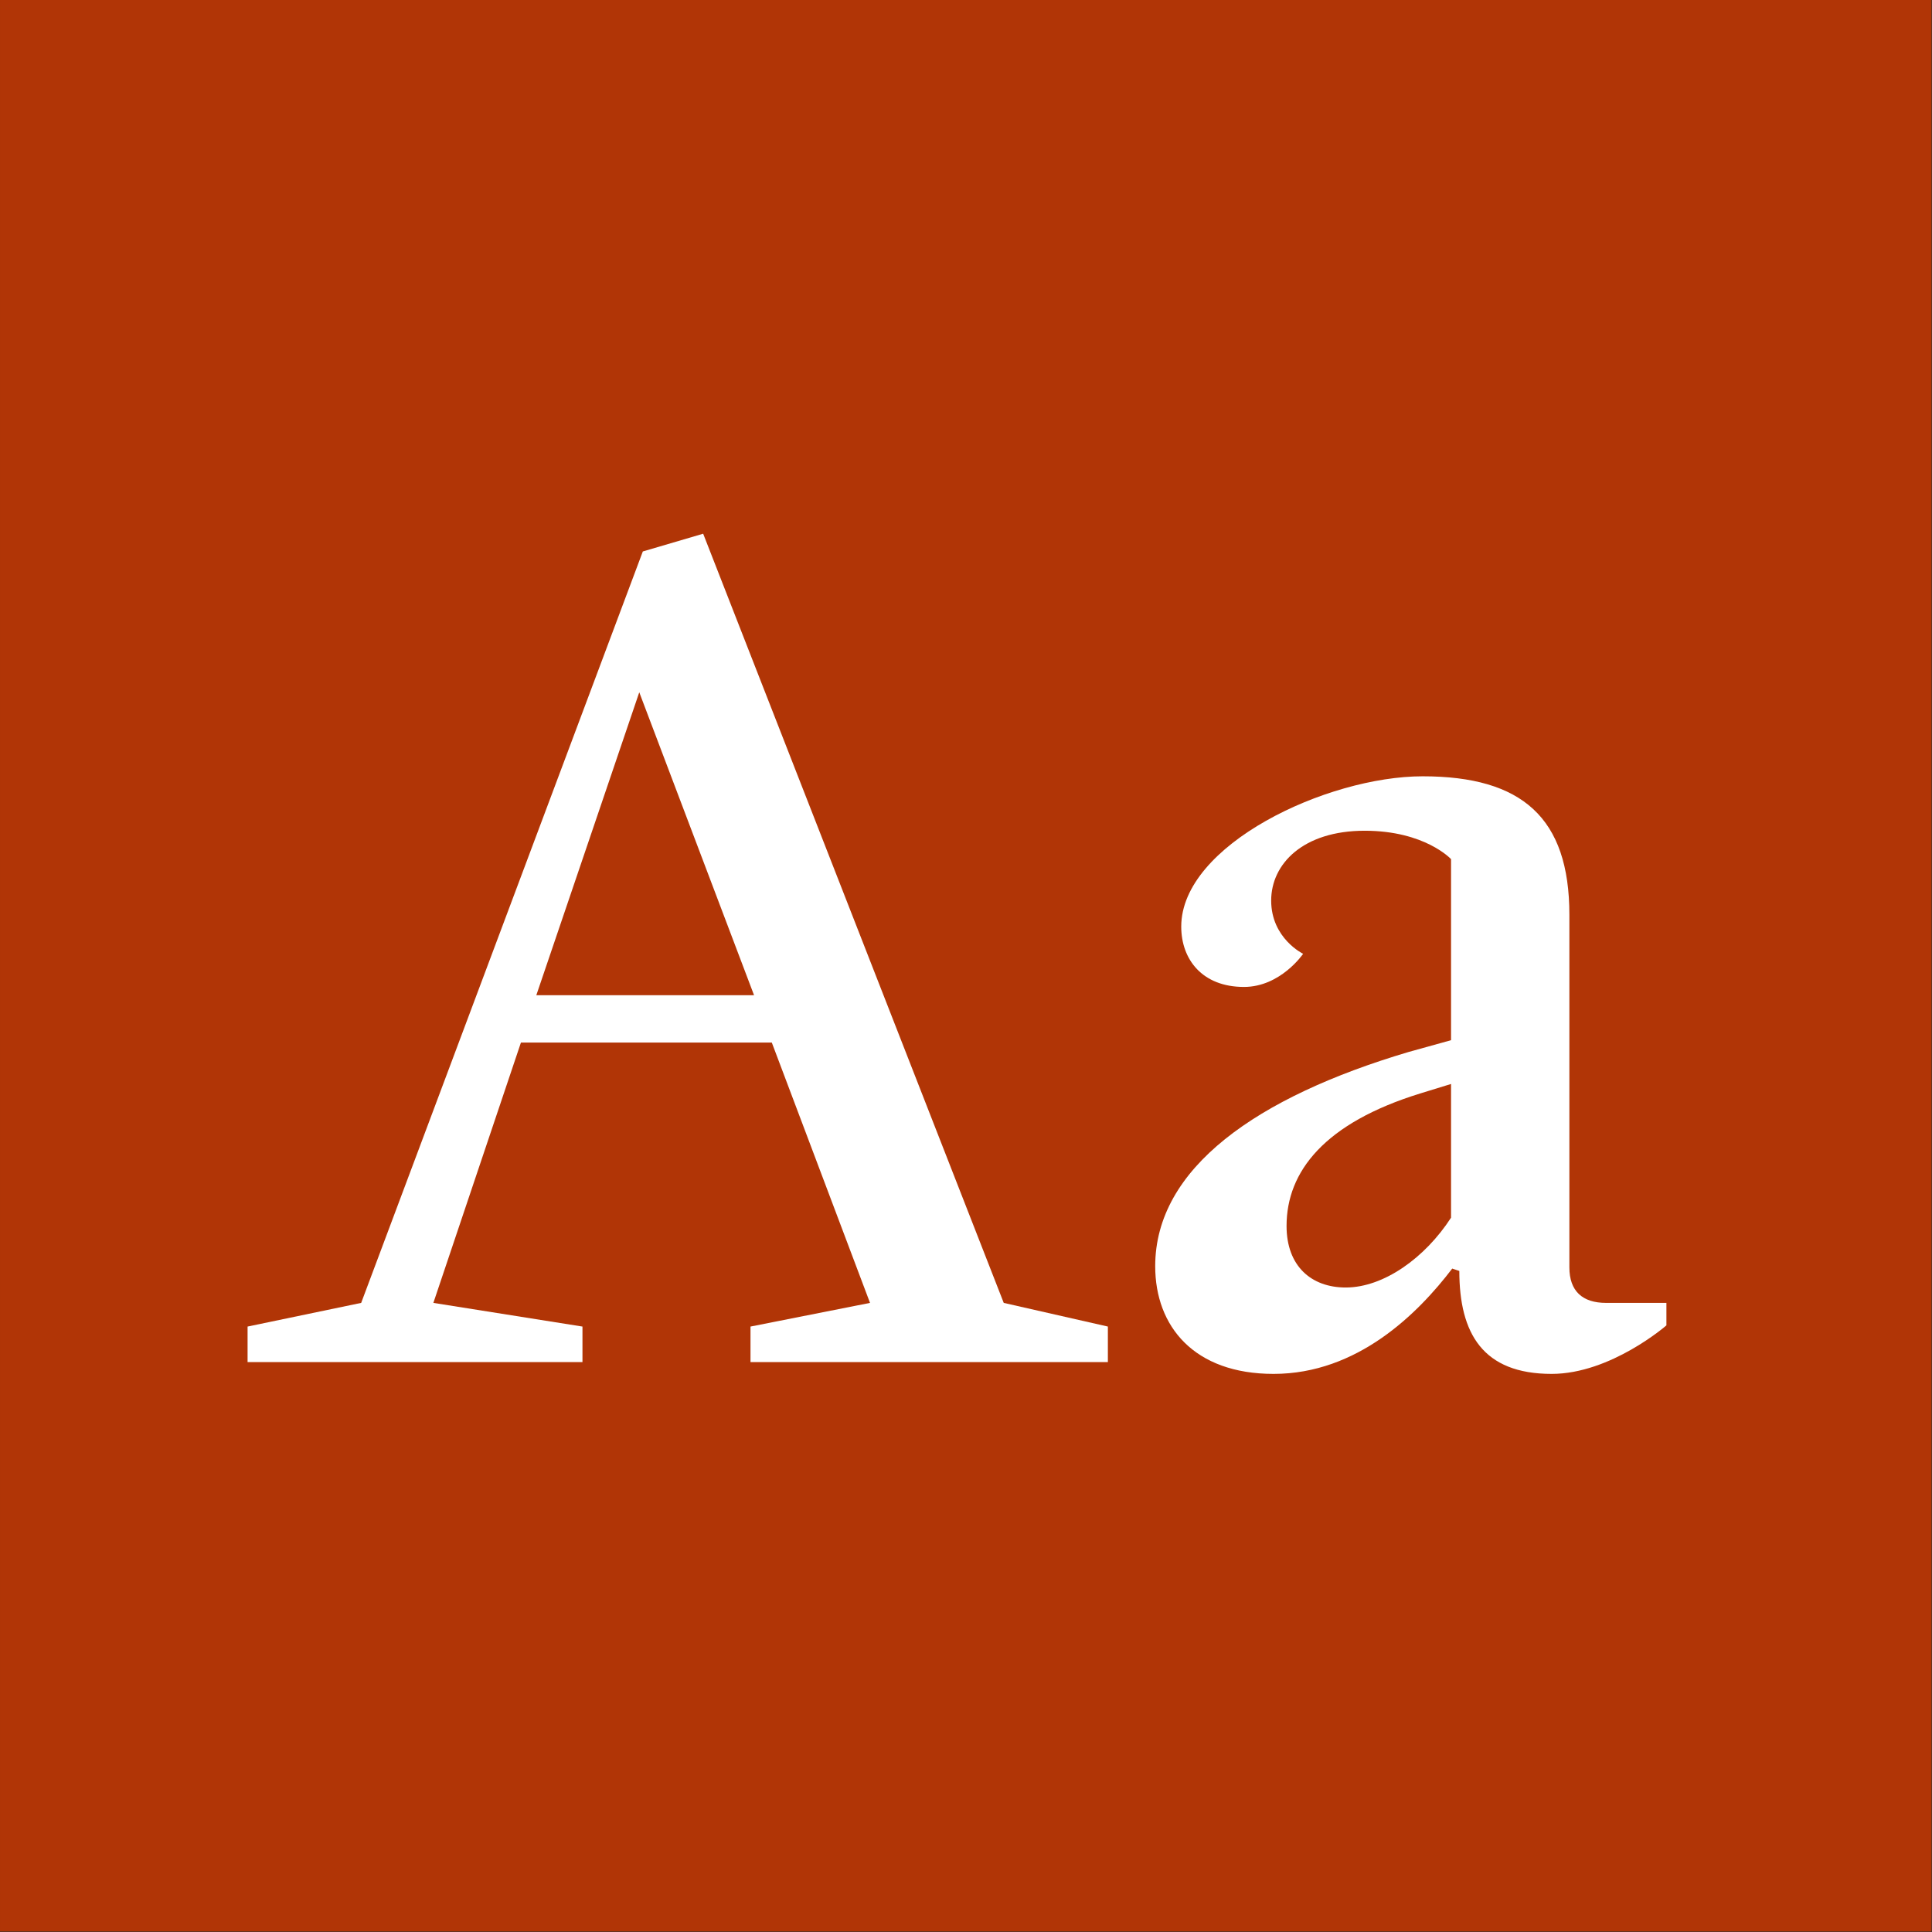 <?xml version="1.0" encoding="UTF-8" standalone="no"?>
<!DOCTYPE svg PUBLIC "-//W3C//DTD SVG 1.1//EN" "http://www.w3.org/Graphics/SVG/1.1/DTD/svg11.dtd">
<svg width="100%" height="100%" viewBox="0 0 400 400" version="1.1" xmlns="http://www.w3.org/2000/svg" xmlns:xlink="http://www.w3.org/1999/xlink" xml:space="preserve" style="fill-rule:evenodd;clip-rule:evenodd;stroke-linejoin:round;stroke-miterlimit:1.414;">
    <rect x="0" y="0" width="400" height="400" fill="#333333" stroke="none"/>
    <g id="Layer1">
        <g transform="matrix(0.959,7.69253e-17,7.69253e-17,0.645,5.755,1.935)">
            <rect x="-6" y="-3" width="417" height="620" style="fill:rgb(177,53,6);"/>
        </g>
        <g transform="matrix(1,0,0,1,-122.719,85.4)">
            <path d="M330.532,184.35L268.302,25.1L255.807,28.775L197.497,184.35L173.977,189.25L173.977,196.6L243.312,196.6L243.312,189.25L212.442,184.35L230.572,130.45L282.512,130.45L302.847,184.35L278.102,189.25L278.102,196.6L352.092,196.6L352.092,189.25L330.532,184.35ZM233.757,120.65L255.072,57.93L278.837,120.65L233.757,120.65Z" style="fill:white;fill-rule:nonzero;"/>
            <path d="M455.237,184.35C450.337,184.35 447.642,181.9 447.642,177L447.642,103.99C447.642,83.9 437.842,75.325 417.262,75.325C397.417,75.325 367.282,89.535 367.282,106.44C367.282,113.3 371.692,118.935 380.267,118.935C387.862,118.935 392.517,112.075 392.517,112.075C392.517,112.075 385.902,108.89 385.902,101.05C385.902,93.455 392.517,86.595 405.257,86.595C417.752,86.595 423.142,92.475 423.142,92.475L423.142,129.96L414.322,132.41C382.962,141.72 361.892,156.42 361.892,176.755C361.892,189.25 369.977,199.05 386.392,199.05C403.787,199.05 416.282,186.555 423.387,177.245L424.857,177.735C424.857,190.72 429.757,199.05 443.967,199.05C456.217,199.05 467.732,189.005 467.732,189.005L467.732,184.35L455.237,184.35ZM401.337,181.165C394.232,181.165 389.087,176.755 389.087,168.425C389.087,157.155 396.927,147.11 416.772,140.985L423.142,139.025L423.142,166.71C417.752,175.04 409.177,181.165 401.337,181.165Z" style="fill:white;fill-rule:nonzero;"/>
        </g>
    </g>
</svg>
